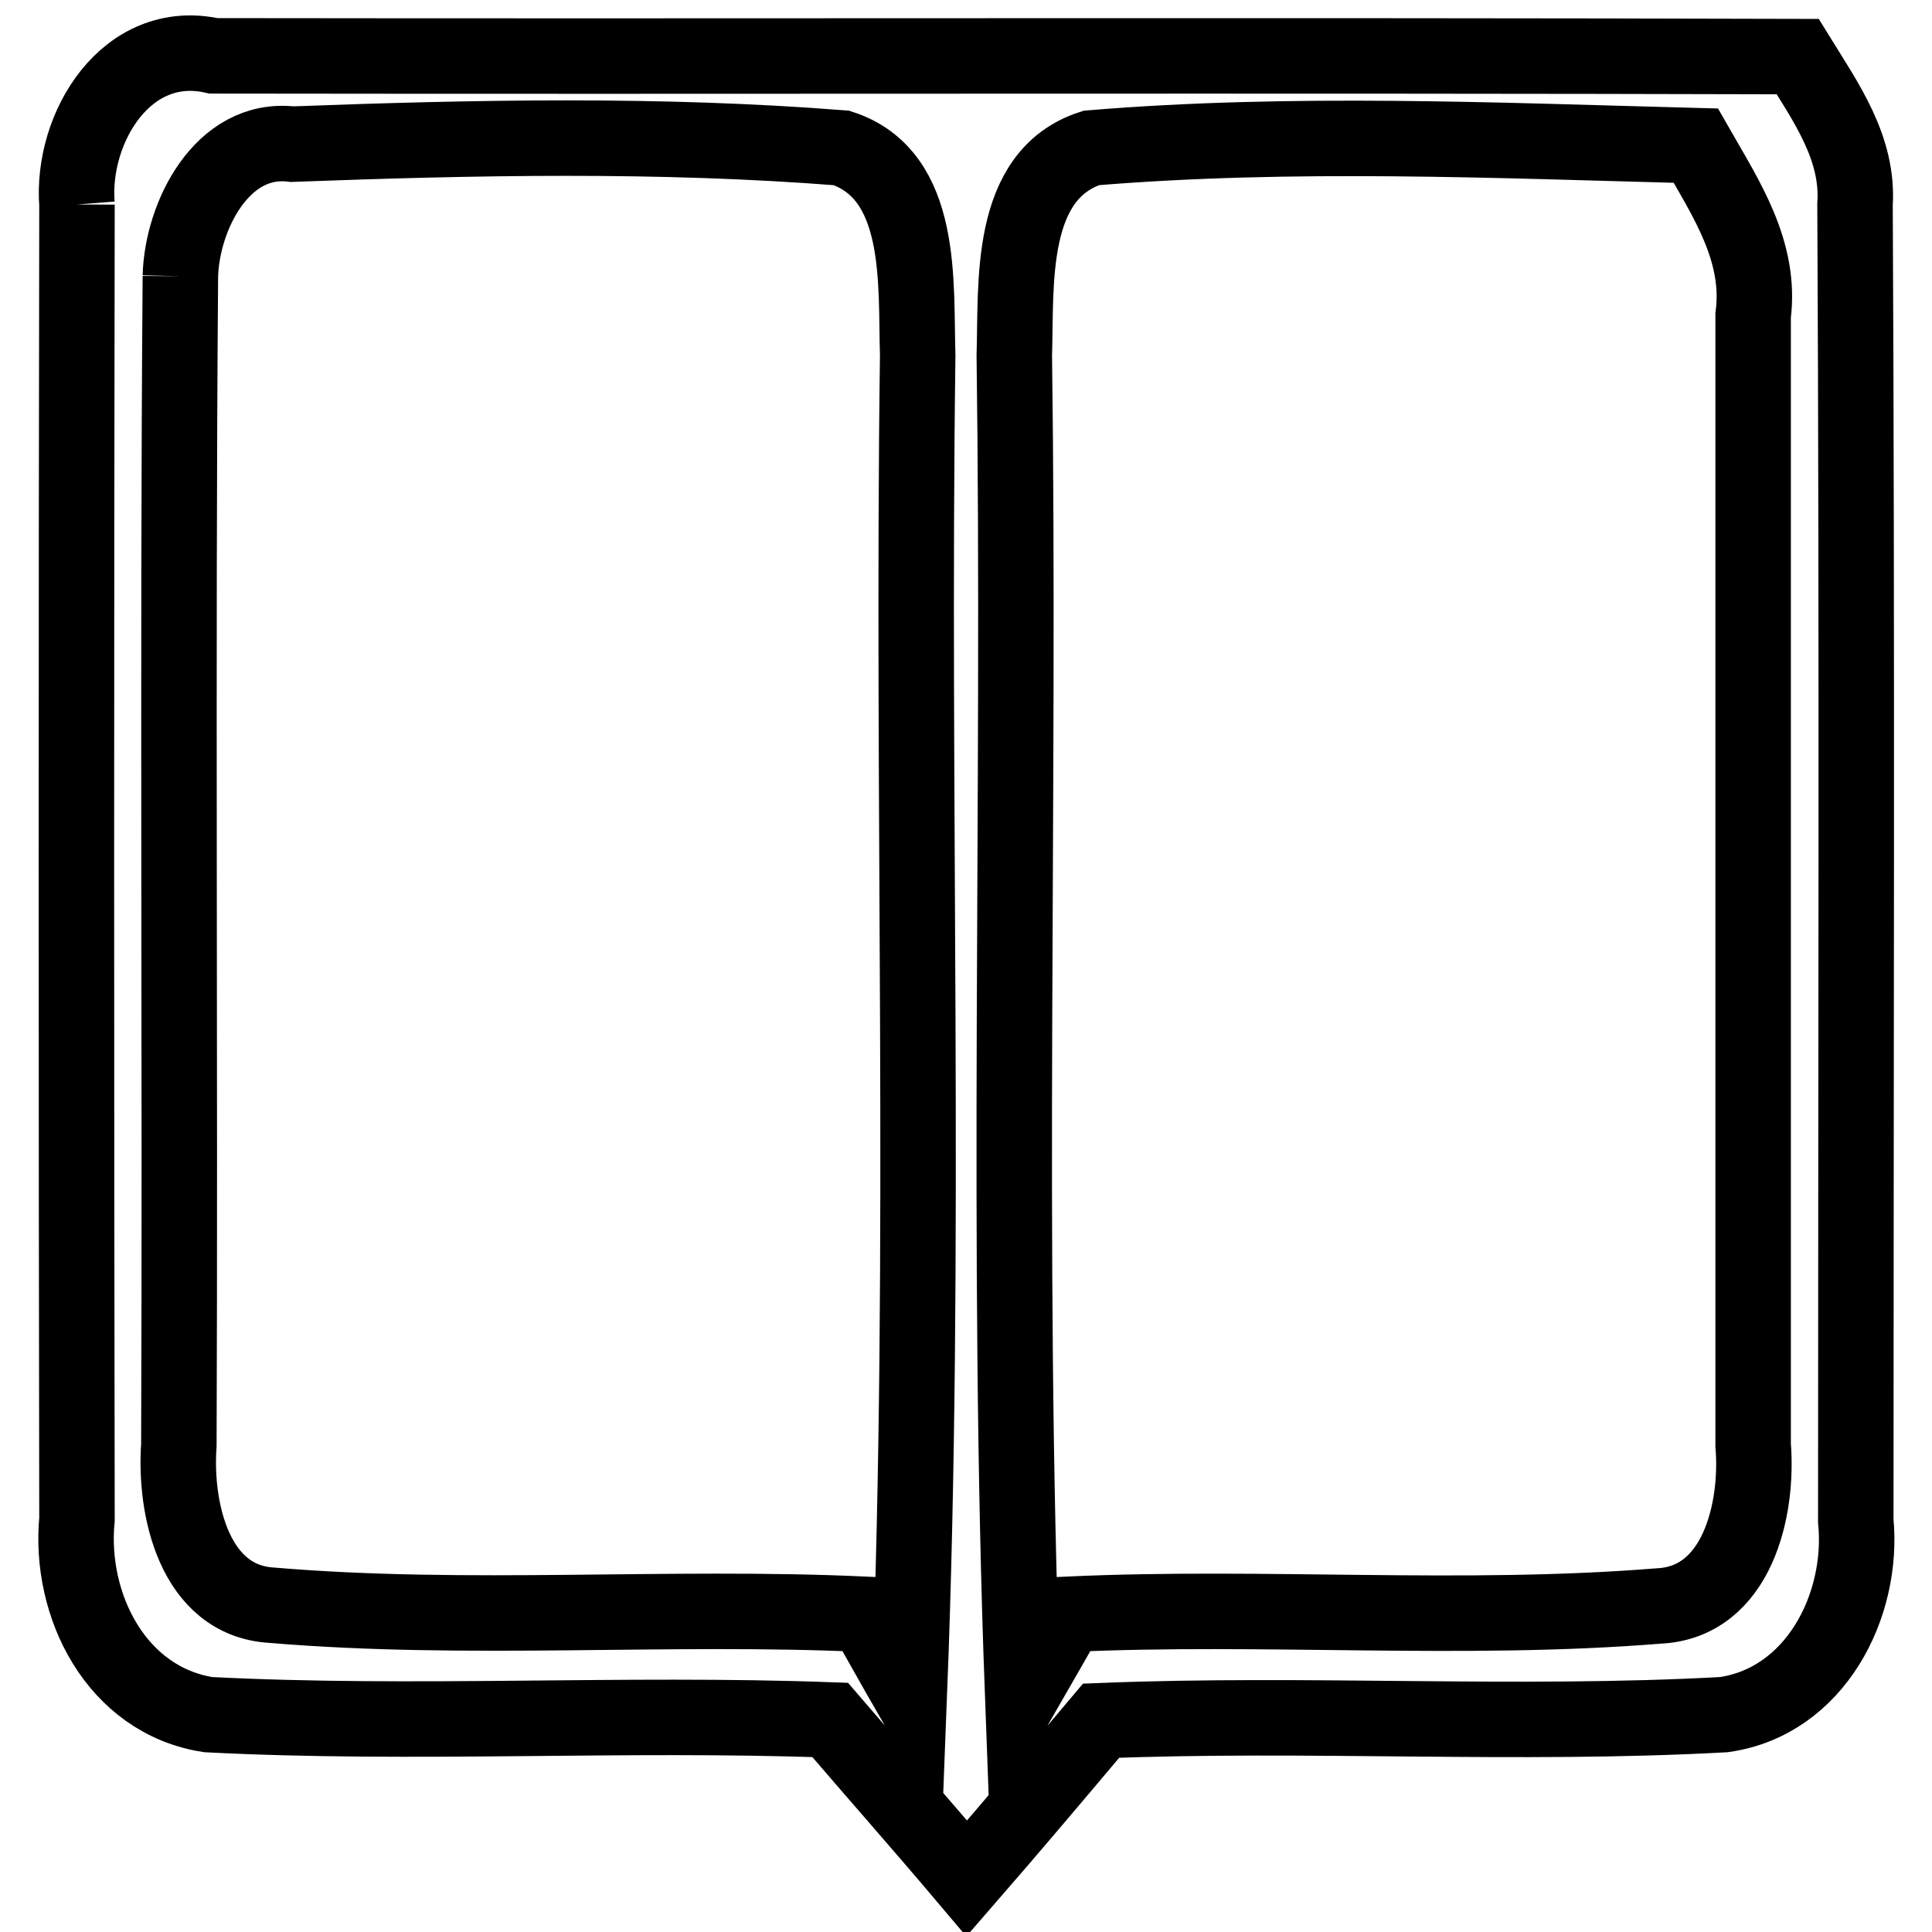 <?xml version="1.0" encoding="utf-8"?>
<!-- Svg Vector Icons : http://www.onlinewebfonts.com/icon -->
<!DOCTYPE svg PUBLIC "-//W3C//DTD SVG 1.1//EN" "http://www.w3.org/Graphics/SVG/1.1/DTD/svg11.dtd">
<svg version="1.1" xmlns="http://www.w3.org/2000/svg" xmlns:xlink="http://www.w3.org/1999/xlink" x="0px" y="0px" viewBox="0 0 256 256" enable-background="new 0 0 256 256" xml:space="preserve">
<g><g><path stroke-width="10" fill-opacity="0" stroke="#000000"  d="M10.2,27.1C9.4,16.9,16.8,4.8,28.3,7.4c70,0.1,139.9-0.1,209.9,0.1c3.7,6,8.1,12.1,7.6,19.6c0.3,58.1,0.1,116.2,0.1,174.4c1.1,11.3-5.4,24-17.5,25.7c-27.5,1.5-55-0.3-82.5,0.8c-5.9,7-11.8,14-17.8,20.9c-6-7.1-12.1-14-18.1-21c-27.5-1-55,0.7-82.4-0.7c-12.2-1.9-18.5-14.5-17.4-25.9C10.1,143.2,10.1,85.1,10.2,27.1 M23.9,36.6c-0.4,51.6,0,103.3-0.2,154.9c-0.6,8.3,2,20.6,12.3,21.2c26.1,2.2,52.4,0,78.6,1.2c1.5,2.6,4.4,7.8,5.9,10.4c2.3-59.1,0.3-118.2,1.1-177.2c-0.3-9.5,0.9-23.9-10.1-27.5c-24.2-1.9-48.6-1.4-72.8-0.5C29.4,18,24.1,28.7,23.9,36.6 M144.6,19.6c-11.1,3.6-9.9,18.1-10.2,27.5c0.8,59.1-1.1,118.2,1.1,177.3c1.5-2.6,4.5-7.9,6-10.5c26.1-1.2,52.3,1,78.3-1.1c10.4-0.5,13.2-12.8,12.5-21.3c0-49.9,0-99.8,0-149.7c1.1-8.5-3.6-15.5-7.6-22.5C198,18.6,171.2,17.4,144.6,19.6z"/></g></g>
</svg>